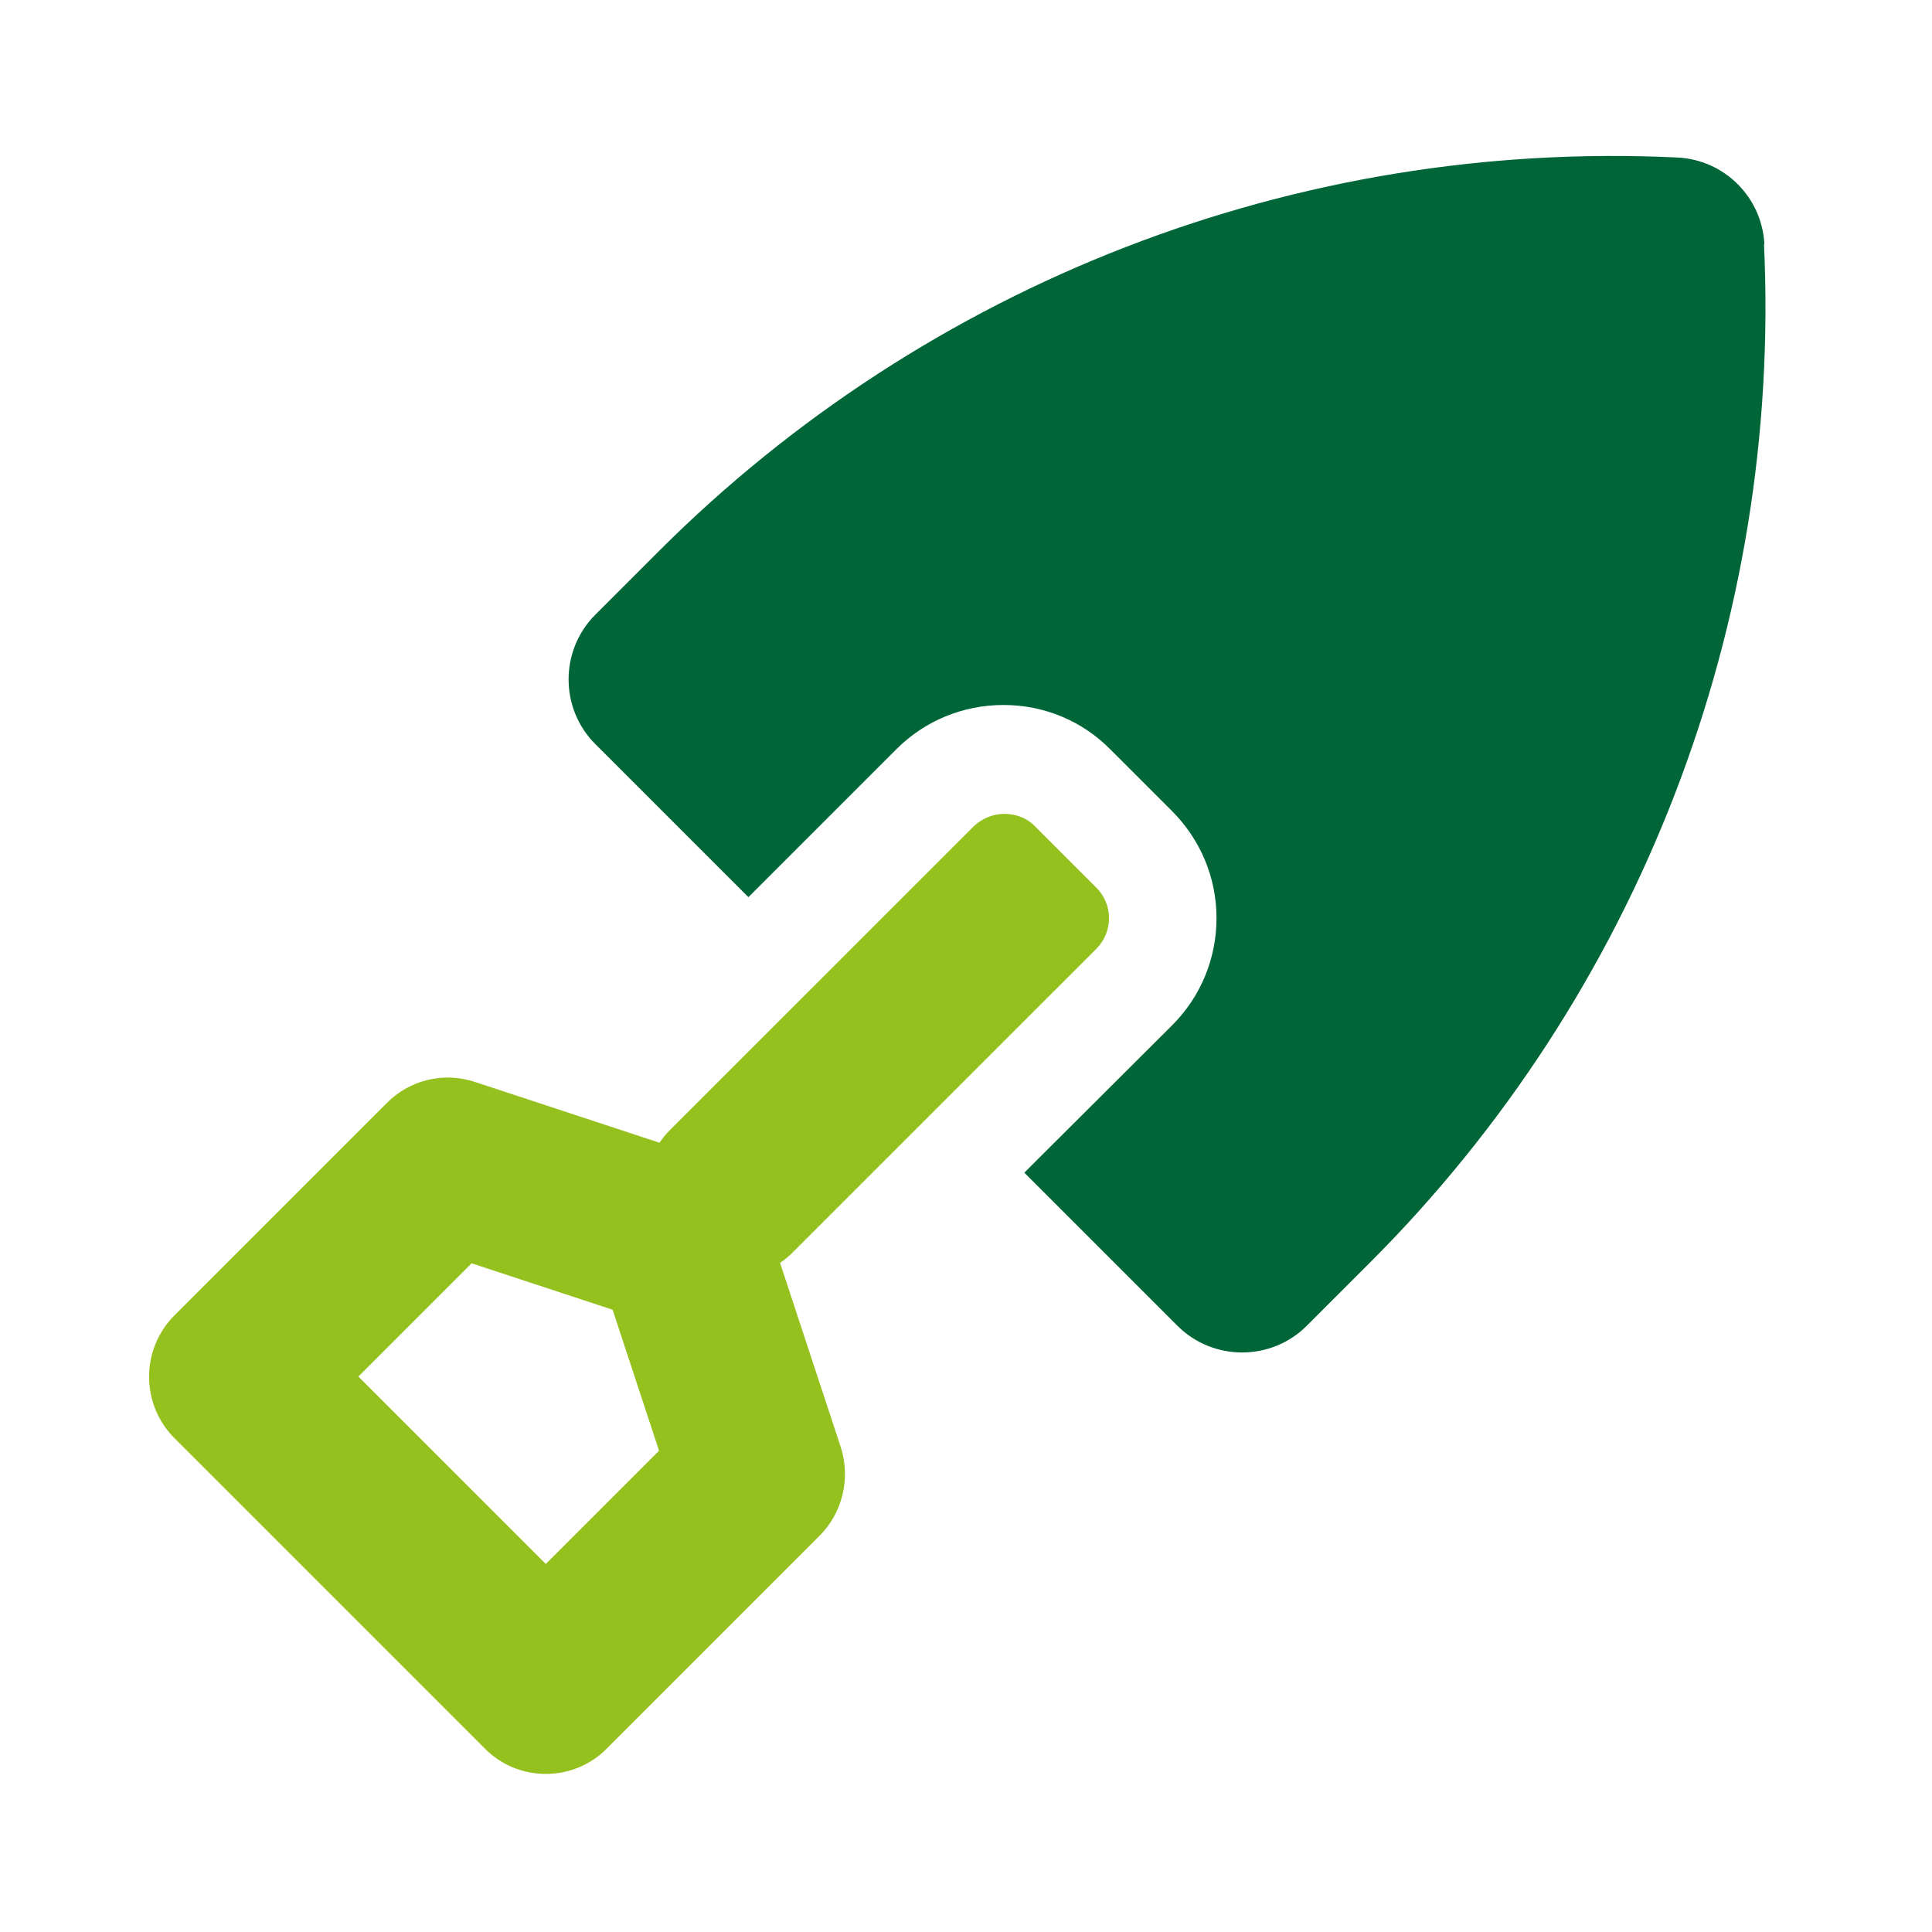 <?xml version="1.0" encoding="UTF-8"?>
<svg xmlns="http://www.w3.org/2000/svg" width="80" height="80" viewBox="0 0 80 80" fill="none">
  <rect width="80" height="80" fill="white"></rect>
  <path d="M73.061 10.133C72.971 8.175 71.408 6.612 69.45 6.522C53.732 5.768 38.409 11.696 27.271 22.833L24.649 25.456C23.176 26.929 23.176 29.336 24.649 30.809L30.99 37.15L37.115 31.025C38.301 29.839 39.882 29.192 41.553 29.192C43.223 29.192 44.804 29.839 45.989 31.043L48.522 33.575C49.708 34.761 50.373 36.342 50.373 38.013C50.373 39.683 49.726 41.264 48.54 42.45L42.415 48.557L48.756 54.898C50.229 56.371 52.636 56.371 54.109 54.898L56.732 52.276C67.869 41.138 73.779 25.833 73.043 10.097L73.061 10.133Z" fill="#006638"></path>
  <path d="M45.397 39.288C46.097 38.587 46.097 37.455 45.397 36.755L42.864 34.222C42.522 33.863 42.055 33.701 41.588 33.701C41.121 33.701 40.672 33.881 40.313 34.222L27.72 46.814C27.559 46.976 27.433 47.138 27.307 47.317L19.672 44.803C18.379 44.371 16.96 44.713 16.008 45.683L7.224 54.467C5.823 55.868 5.823 58.15 7.224 59.551L20.068 72.395C20.732 73.077 21.648 73.454 22.601 73.454C23.553 73.454 24.469 73.077 25.134 72.395L33.936 63.593C34.888 62.64 35.229 61.221 34.816 59.928L32.301 52.293C32.481 52.168 32.642 52.042 32.804 51.88L45.397 39.288ZM22.601 64.76L14.84 57L19.529 52.311L25.367 54.233L27.289 60.072L22.601 64.76Z" fill="#95C11F"></path>
</svg>
